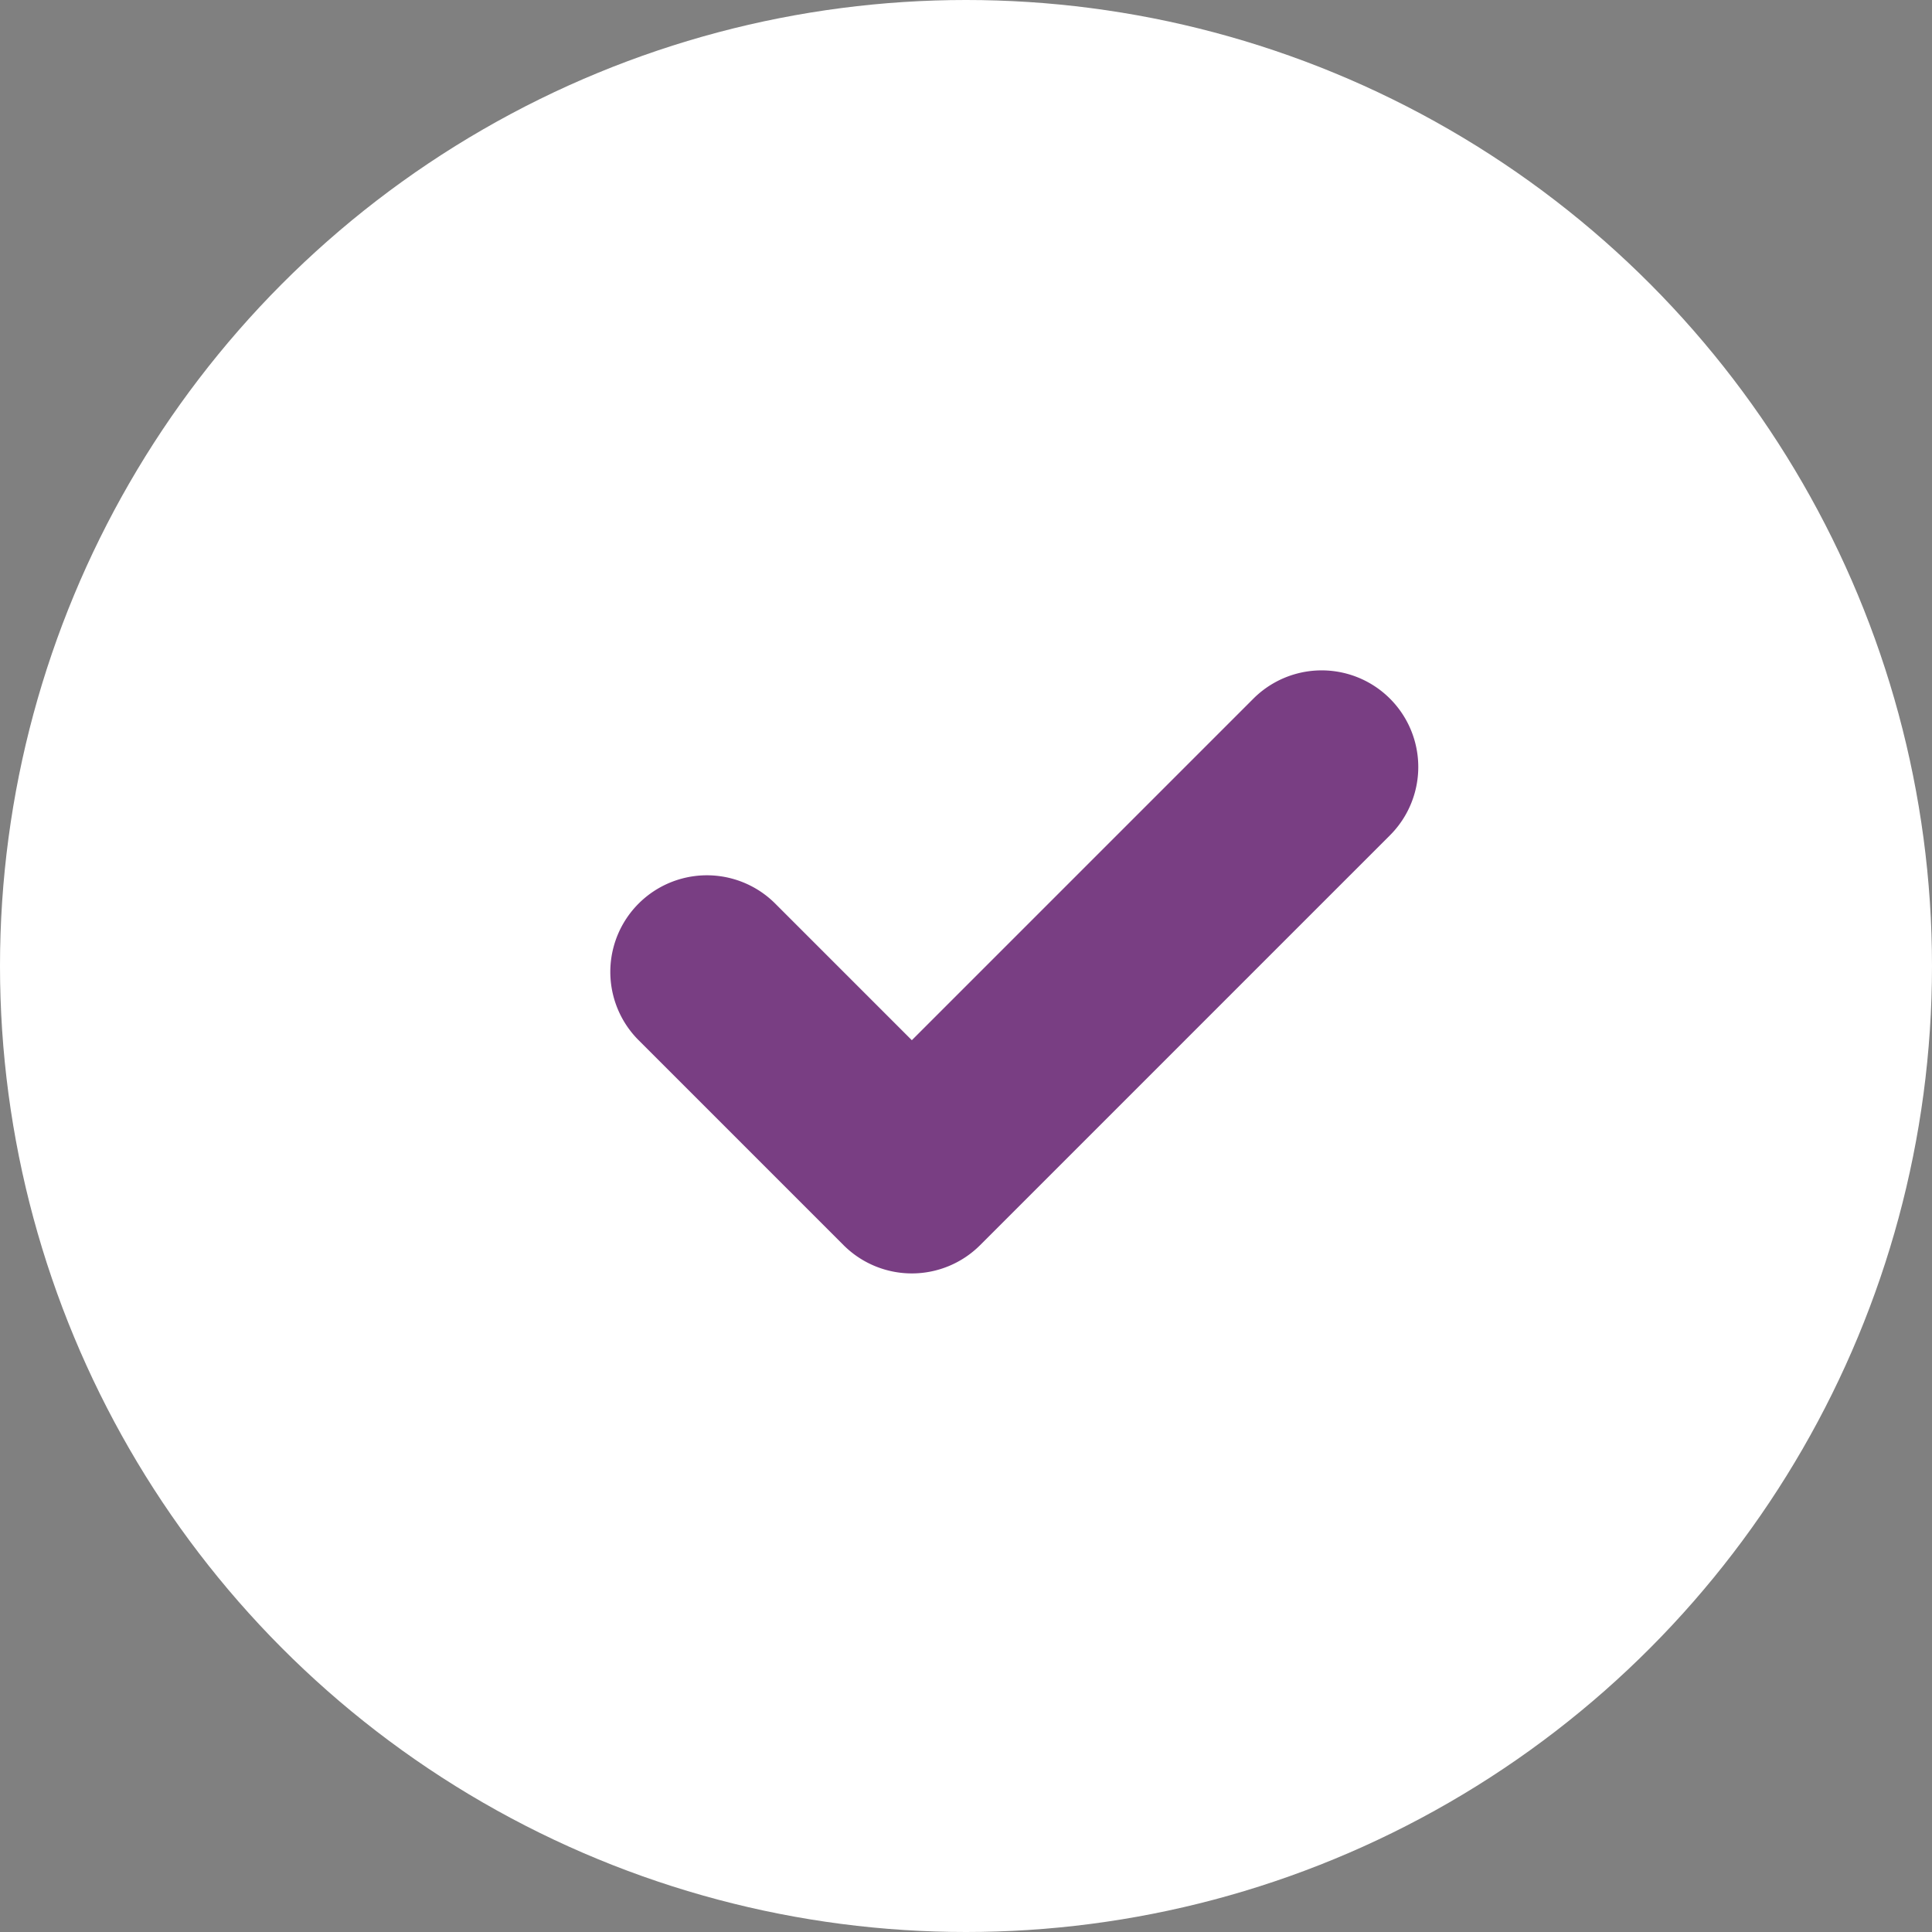 <svg xmlns="http://www.w3.org/2000/svg" width="20" height="20" viewBox="0 0 20 20">
    <rect x="0" y="0" width="20" height="20" fill="#808080" stroke="none"/>
    <defs>
        <style>
            .cls-1{fill:none}.cls-2{clip-path:url(#clip-path)}.cls-3{fill:#fff}.cls-4{fill:#793e83}
        </style>
        <clipPath id="clip-path">
            <path d="M0 0h20v20H0z" class="cls-1"/>
        </clipPath>
    </defs>
    <g id="icon_yes" class="cls-2">
        <g id="button_select">
            <circle id="checkmark_circle" cx="10" cy="10" r="10" class="cls-3"/>
            <g id="checkmark" transform="rotate(45 .464 16.157)">
                <path id="checkmark-2" d="M1 8a1 1 0 0 1 0-2h2V1a1 1 0 0 1 2 0v6a1 1 0 0 1-1 1z" class="cls-4" data-name="checkmark"/>
            </g>
        </g>
    </g>
</svg>
